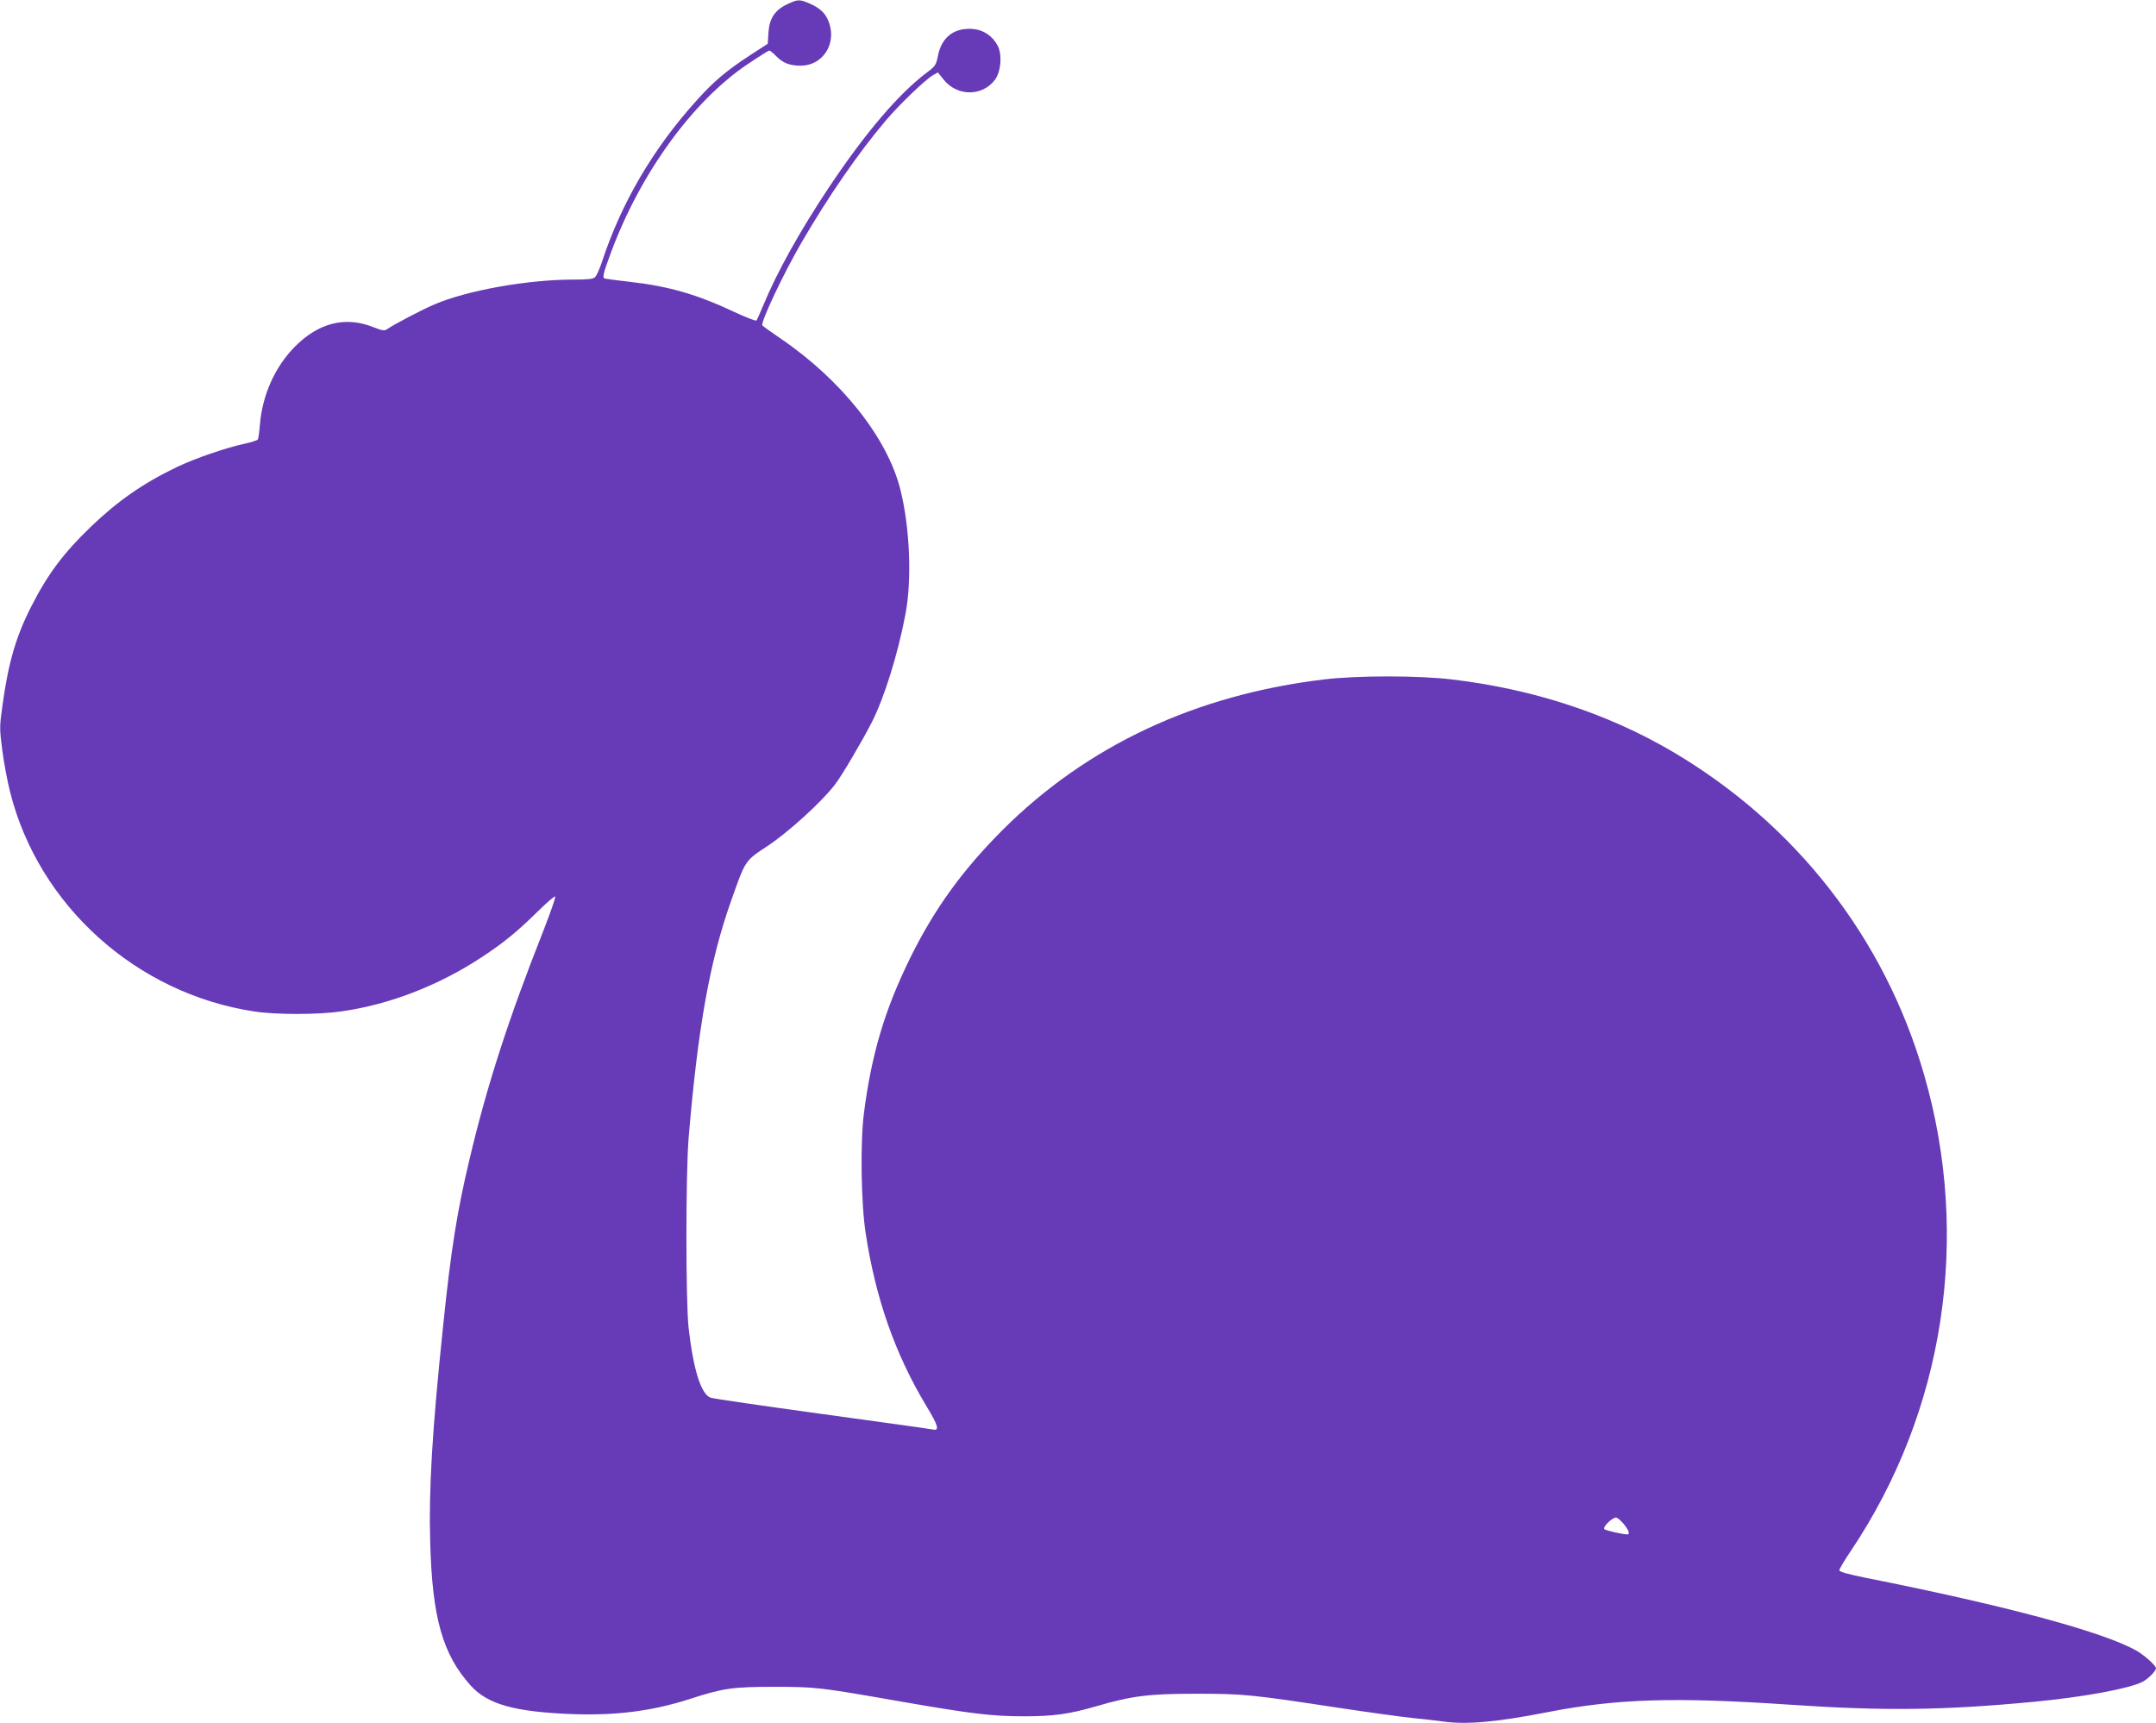 <?xml version="1.0" standalone="no"?>
<!DOCTYPE svg PUBLIC "-//W3C//DTD SVG 20010904//EN"
 "http://www.w3.org/TR/2001/REC-SVG-20010904/DTD/svg10.dtd">
<svg version="1.0" xmlns="http://www.w3.org/2000/svg"
 width="1280pt" height="1023pt" viewBox="0 0 1280 1023"
 preserveAspectRatio="xMidYMid meet">
<g transform="translate(0,1023) scale(0.1,-0.1)"
fill="#673ab7" stroke="none">
<path d="M4672 10204 c-73 -35 -105 -85 -110 -170 l-4 -64 -102 -66 c-144 -94
-216 -155 -319 -269 -261 -289 -450 -612 -566 -968 -13 -37 -29 -74 -38 -82
-11 -12 -41 -15 -131 -15 -269 0 -628 -64 -822 -147 -78 -33 -239 -118 -283
-148 -15 -10 -28 -8 -79 12 -166 67 -326 28 -468 -116 -117 -118 -193 -287
-207 -463 -3 -42 -9 -81 -12 -87 -4 -6 -40 -17 -81 -26 -108 -23 -291 -86
-400 -138 -198 -95 -351 -201 -509 -353 -162 -155 -258 -283 -355 -474 -91
-178 -137 -335 -172 -593 -17 -122 -17 -133 0 -265 10 -75 31 -187 47 -248
170 -672 750 -1193 1447 -1299 128 -20 378 -20 517 0 286 40 580 154 835 322
132 87 209 150 332 271 54 53 100 93 104 89 4 -4 -28 -95 -70 -203 -207 -523
-336 -922 -439 -1359 -74 -310 -110 -538 -156 -985 -65 -621 -86 -972 -77
-1285 12 -451 74 -668 241 -853 100 -111 261 -156 605 -169 261 -9 473 18 699
91 194 63 252 71 496 71 249 0 271 -3 740 -85 431 -75 552 -90 746 -90 174 0
267 13 429 60 209 61 308 74 590 74 285 0 330 -5 850 -84 179 -27 375 -54 435
-60 61 -6 140 -15 177 -20 140 -21 322 -5 628 55 411 80 755 90 1435 44 559
-38 910 -34 1448 17 296 28 567 78 648 119 32 17 79 64 79 80 0 16 -69 78
-115 104 -194 111 -772 267 -1602 432 -114 23 -163 37 -163 46 0 8 31 60 69
116 555 828 714 1861 434 2827 -234 811 -763 1488 -1496 1919 -384 225 -826
370 -1307 427 -197 24 -563 24 -760 0 -762 -91 -1408 -394 -1910 -896 -238
-239 -402 -466 -545 -755 -152 -309 -231 -573 -276 -925 -22 -170 -17 -533 10
-709 59 -390 175 -719 359 -1026 73 -120 82 -152 39 -142 -12 3 -308 44 -657
92 -349 48 -647 91 -662 97 -56 21 -102 167 -130 416 -17 156 -17 910 0 1122
55 656 125 1051 252 1410 87 246 82 238 215 326 122 80 325 264 403 367 39 50
164 263 218 369 74 146 154 402 199 638 40 206 27 520 -30 745 -77 306 -350
650 -712 896 -56 38 -104 73 -107 77 -11 19 126 309 232 491 161 277 339 534
498 722 81 96 236 245 282 272 l30 17 33 -41 c80 -102 229 -103 305 -4 37 49
45 150 17 204 -30 57 -84 94 -147 99 -110 9 -185 -48 -207 -157 -11 -57 -15
-63 -68 -103 -165 -124 -363 -356 -578 -678 -174 -261 -310 -506 -389 -697
-20 -48 -39 -91 -43 -96 -4 -4 -63 19 -132 51 -218 103 -386 152 -614 178 -77
9 -146 18 -154 20 -16 5 -11 27 36 154 174 470 484 898 810 1118 67 45 126 82
130 82 5 0 22 -14 39 -31 39 -42 82 -59 147 -59 125 0 209 118 173 243 -18 62
-52 97 -119 126 -61 26 -70 26 -135 -5z m4967 -9021 c30 -36 40 -63 23 -63
-28 0 -129 23 -137 31 -12 12 46 69 69 69 8 0 28 -17 45 -37z"/>
</g>
</svg>
